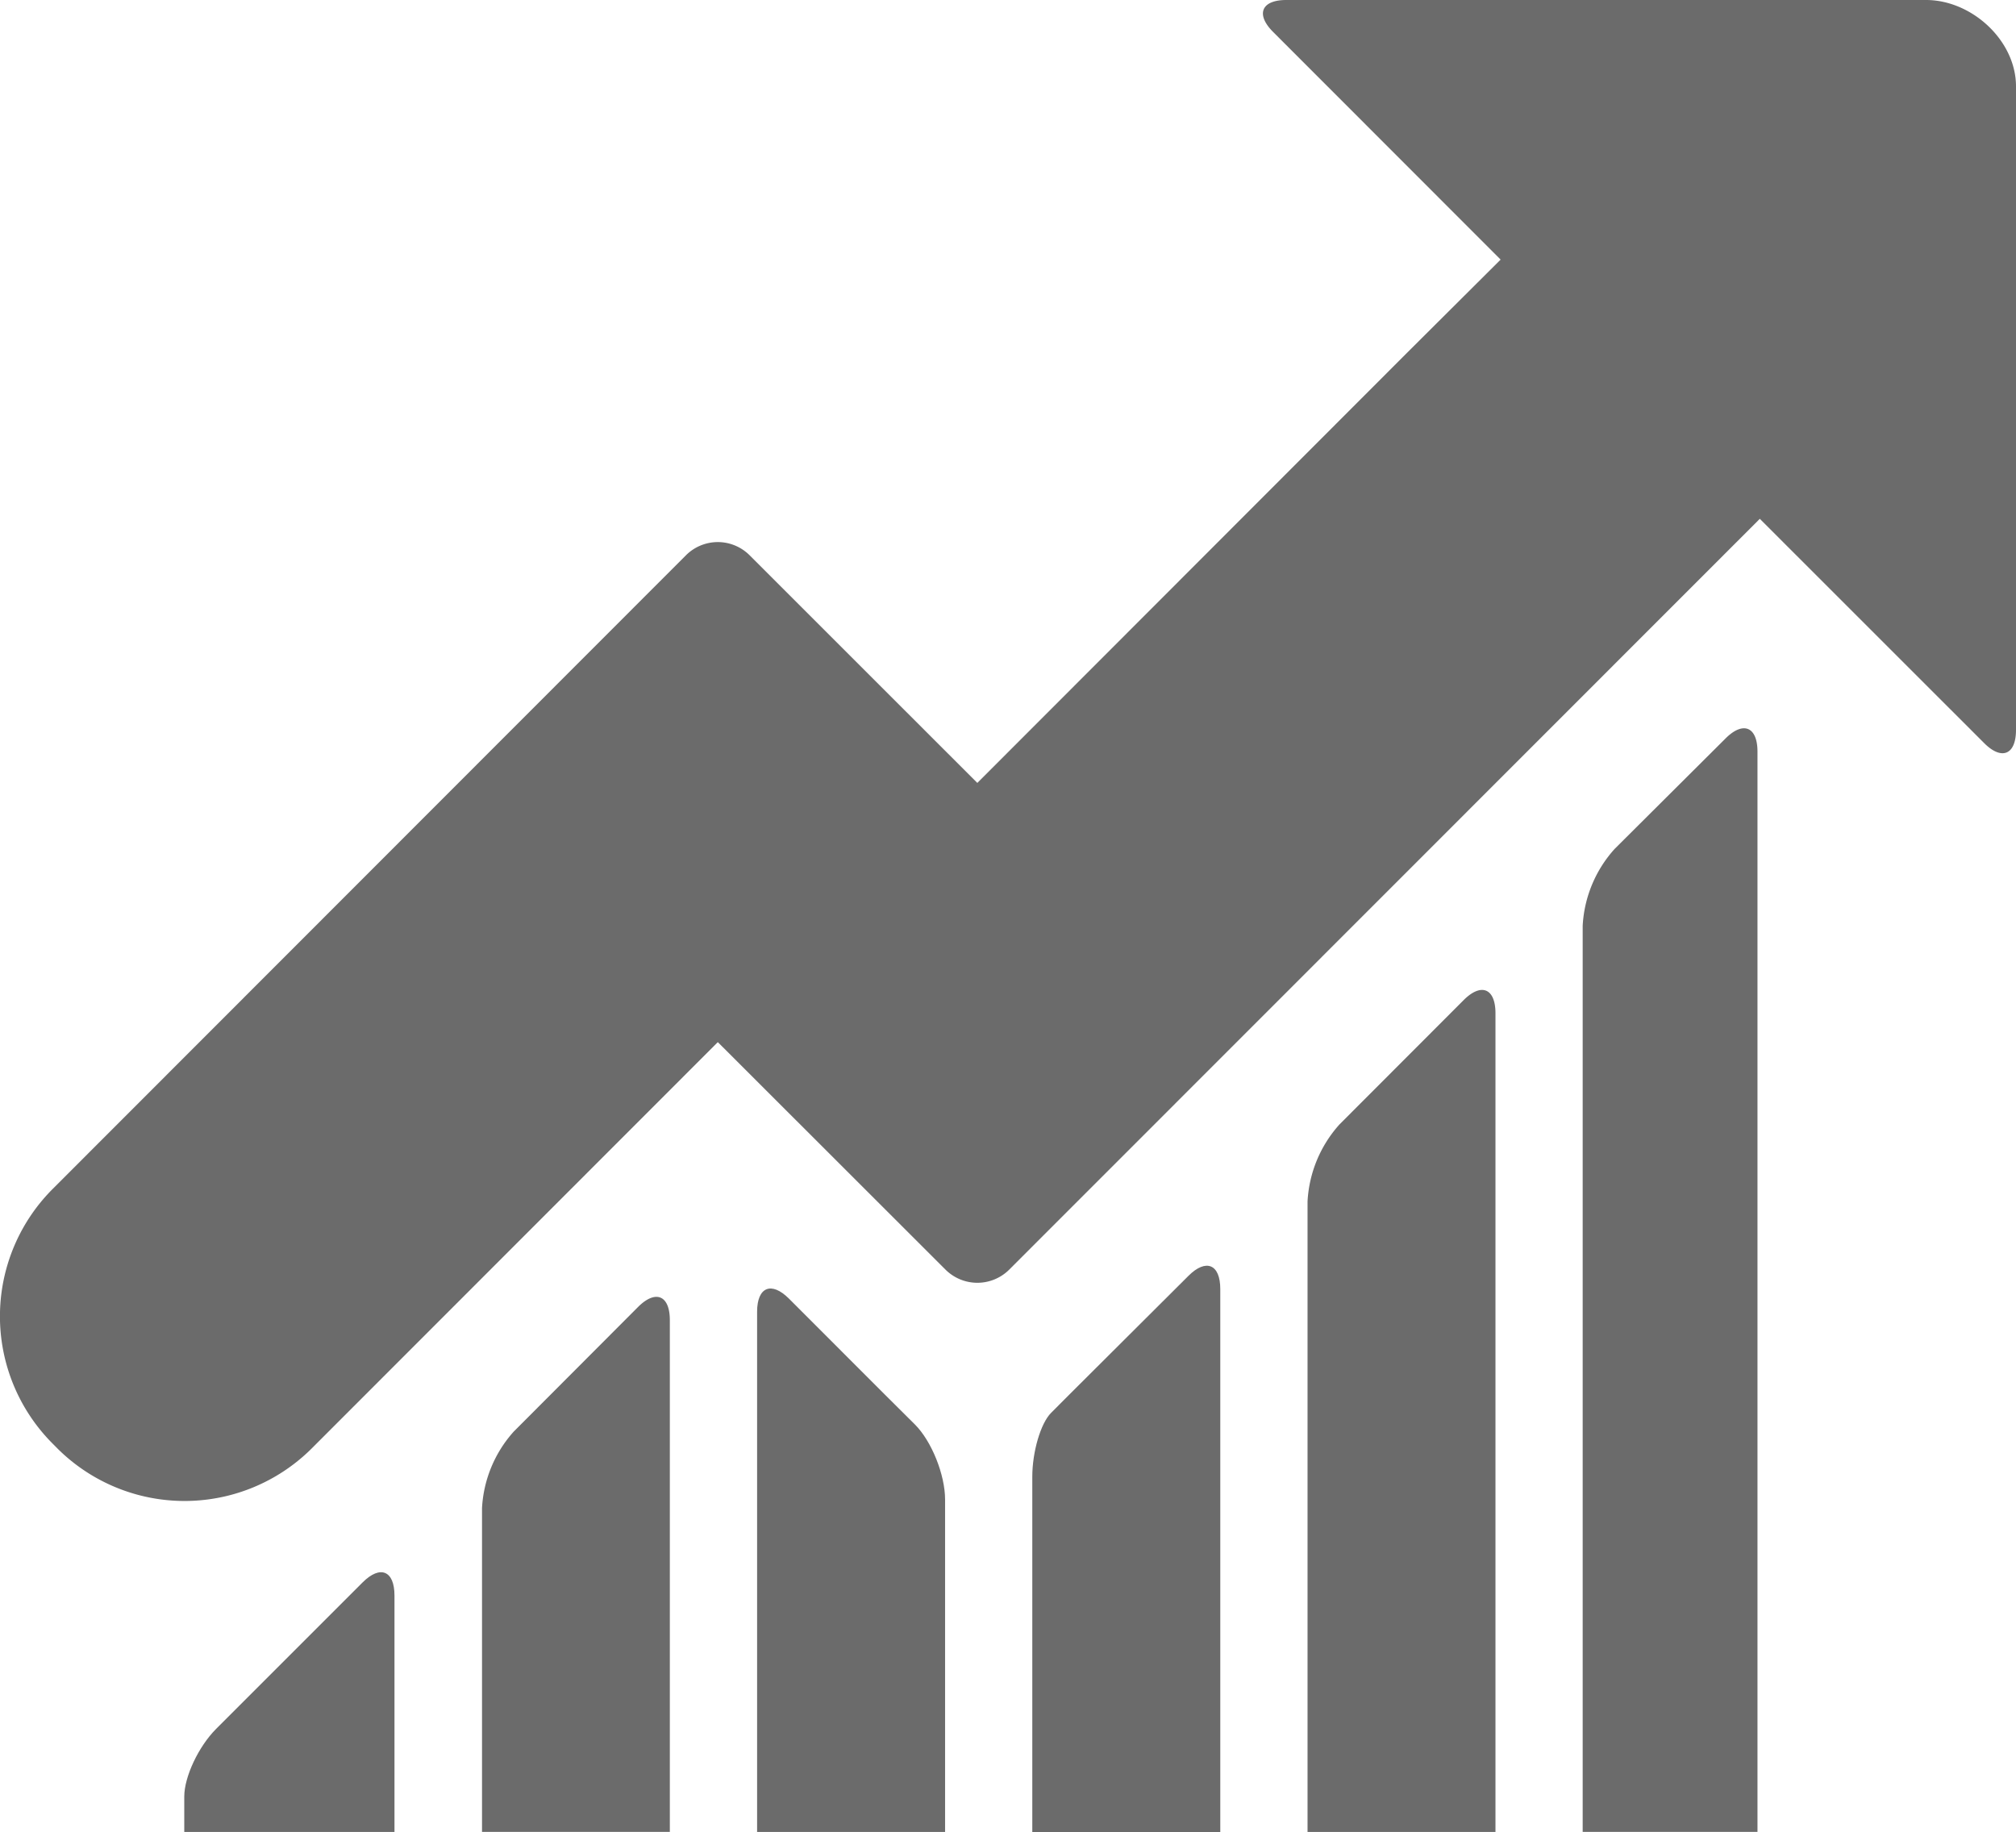 <svg id="Capa_1" data-name="Capa 1" xmlns="http://www.w3.org/2000/svg" viewBox="0 0 363.87 330.68"><title>report</title><path d="M92.72,275A22.46,22.46,0,0,0,87,288.82v58.44H120.9V254.89c0-4.49-2.56-5.56-5.74-2.38Z" transform="translate(0 -16.59)" fill="#6b6b6b"/><path d="M241.75,219.57A22.57,22.57,0,0,0,236,233.46V347.27h33.92V199.49c0-4.49-2.56-5.56-5.74-2.38Z" transform="translate(0 -16.59)" fill="#6b6b6b"/><path d="M291.42,169.83a22.48,22.48,0,0,0-5.76,13.87V347.26h31.55v-195c0-4.49-2.58-5.56-5.76-2.38Z" transform="translate(0 -16.59)" fill="#6b6b6b"/><path d="M193.08,268.24l-3.38,3.39c-1.86,1.87-3.38,7-3.38,11.52v64.12h33.93v-98c0-4.49-2.57-5.56-5.75-2.38Z" transform="translate(0 -16.59)" fill="#6b6b6b"/><path d="M142.4,251c-3.17-3.17-5.75-2.11-5.75,2.38v93.89h33.93v-60c0-4.49-2.44-10.56-5.45-13.56l-5.46-5.43Z" transform="translate(0 -16.59)" fill="#6b6b6b"/><path d="M50,317.67l-11,11c-3.17,3.18-5.74,8.64-5.74,12.2v6.43H71.2V304.59c0-4.49-2.57-5.55-5.75-2.37Z" transform="translate(0 -16.59)" fill="#6b6b6b"/><path d="M358.12,150.72c3.17,3.18,5.75,2.11,5.75-2.38V32.19c0-8.31-8-15.6-16.23-15.6H232.16c-4.49,0-5.56,2.58-2.38,5.76l41.07,41.1L254.1,80.13l-77.7,77.78-41.1-41.09a8.12,8.12,0,0,0-11.49,0L9.52,231.19a32.52,32.52,0,0,0,0,46l.79.8a32.51,32.51,0,0,0,46,0l73.25-73.29,41.09,41.06a8.15,8.15,0,0,0,11.51,0L317.63,110.24Z" transform="translate(0 -16.59)" fill="#6b6b6b"/></svg>
